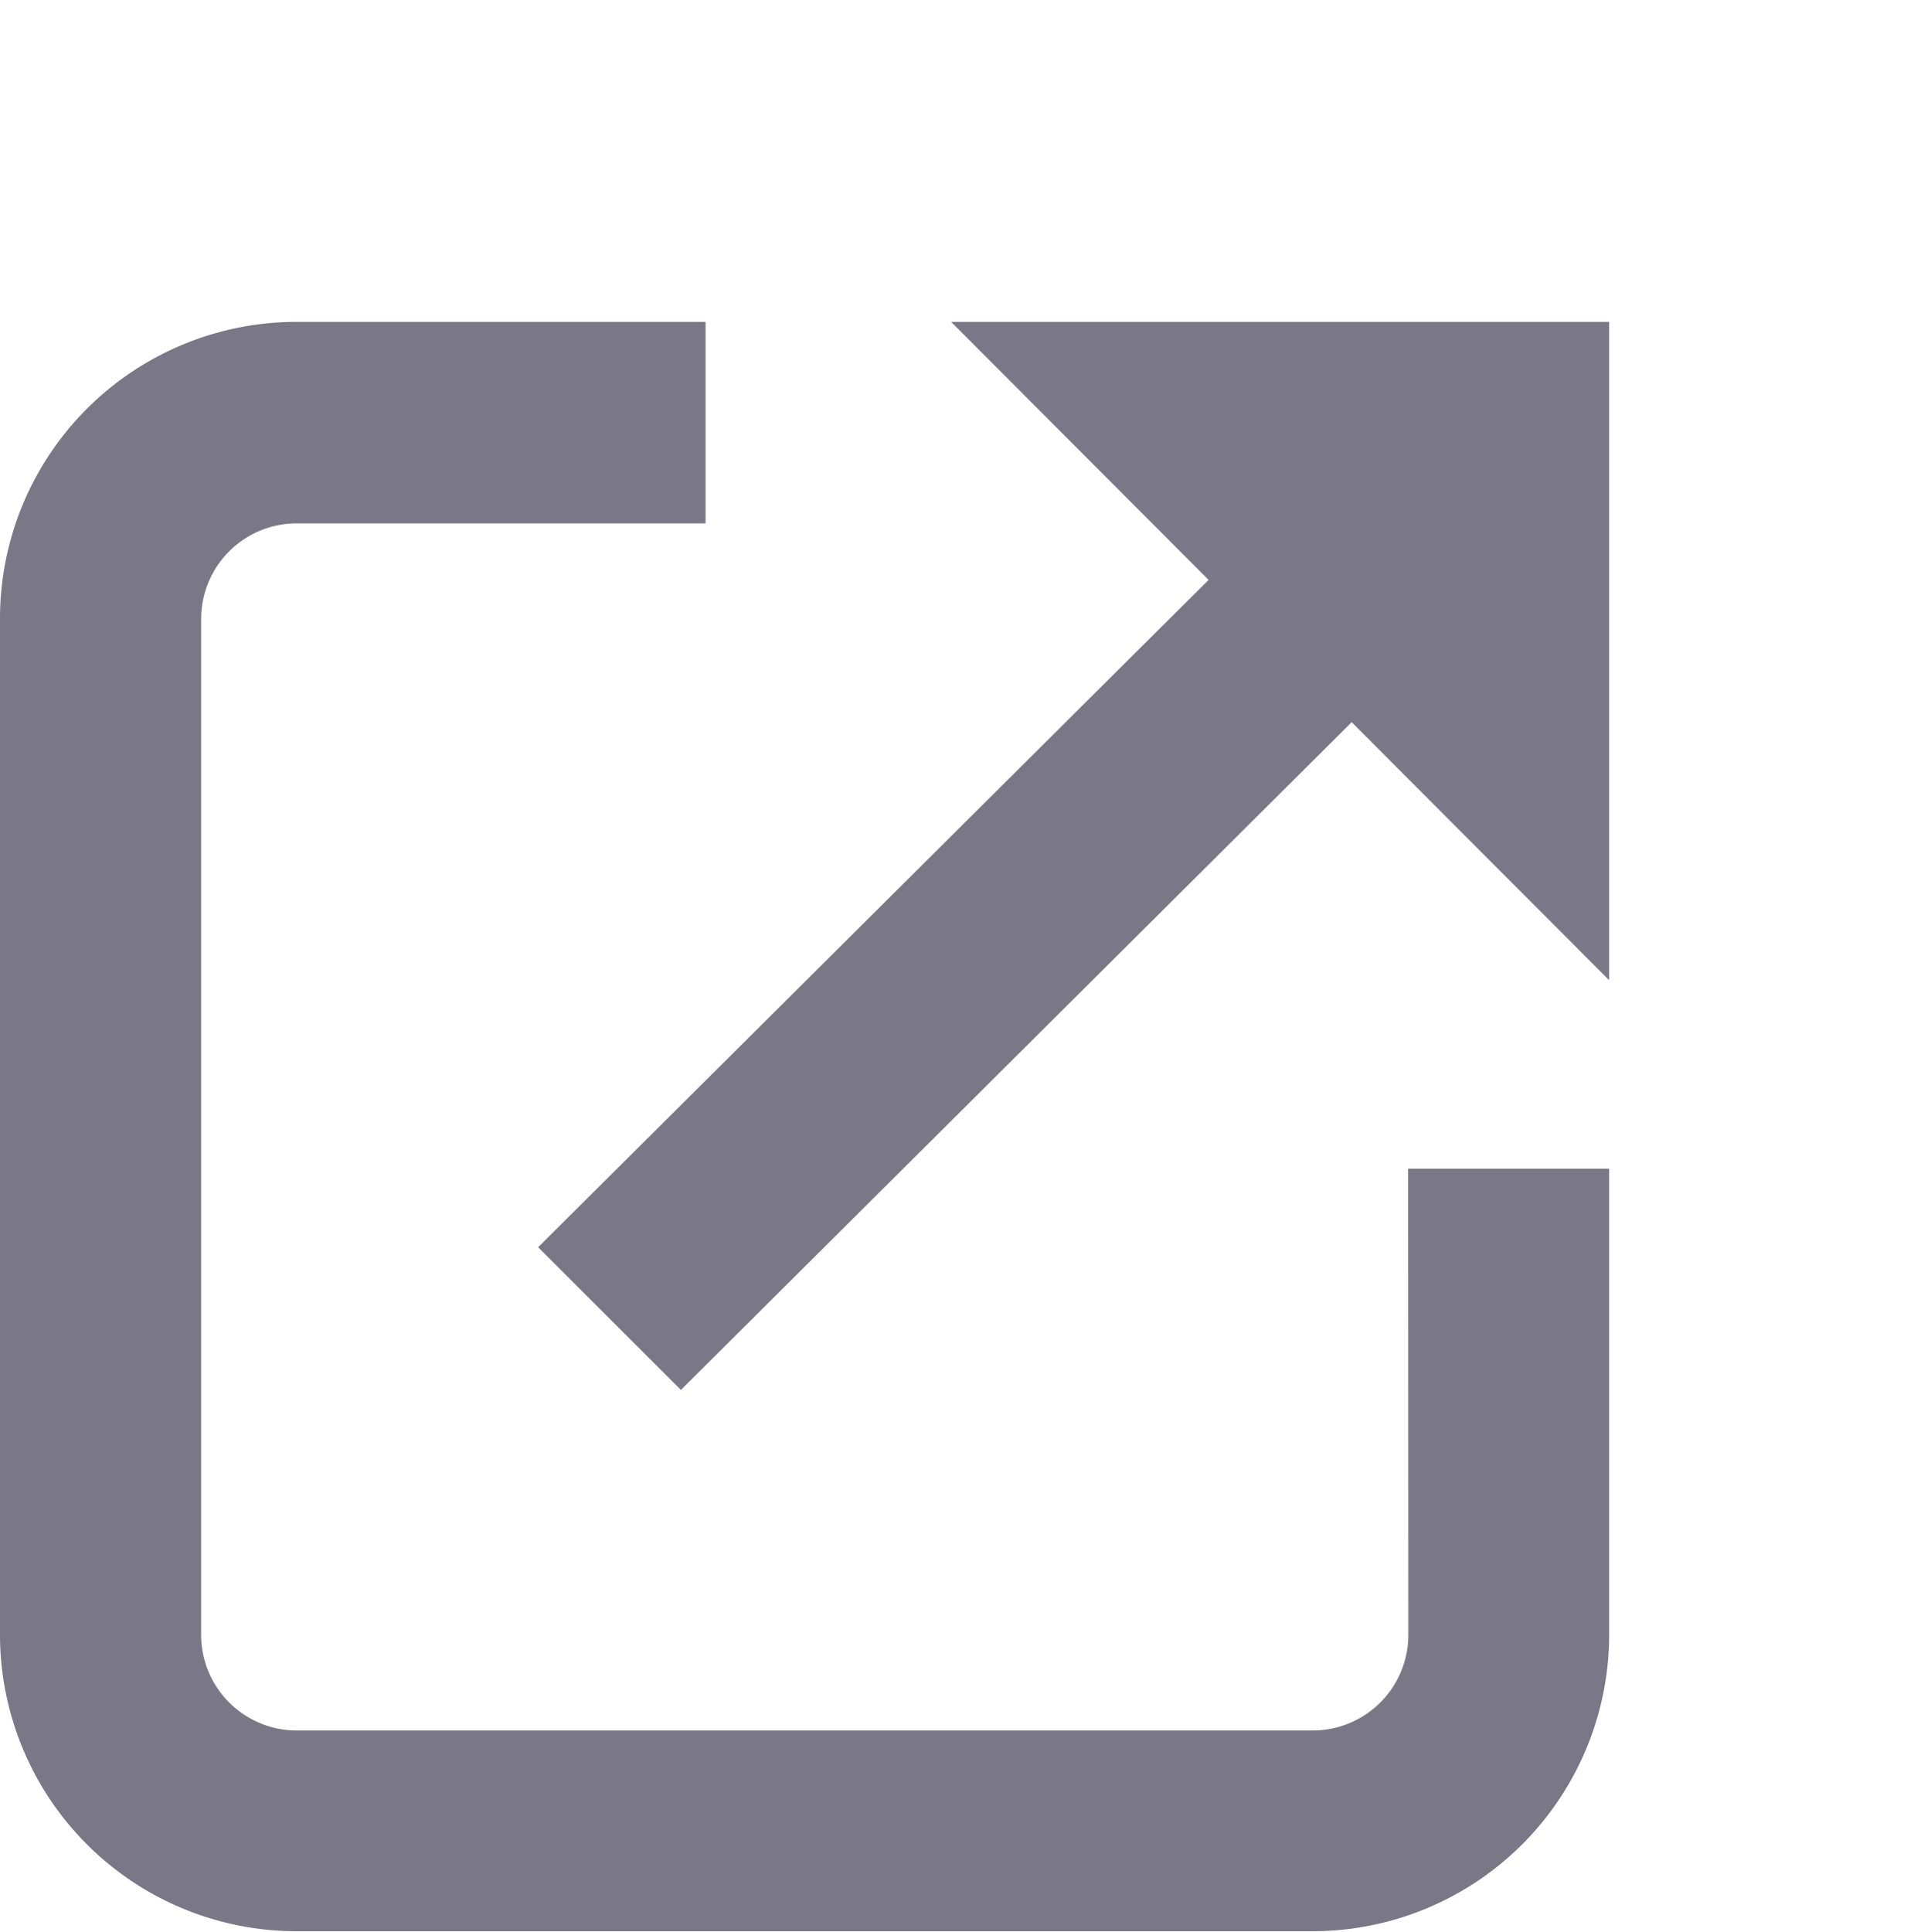 <svg xmlns="http://www.w3.org/2000/svg" xmlns:xlink="http://www.w3.org/1999/xlink" width="18" height="18.004" viewBox="0 0 18 18.004">
  <defs>
    <clipPath id="clip-path">
      <rect id="長方形_460" data-name="長方形 460" width="15.003" height="15.004" transform="translate(0 0)" fill="none"/>
    </clipPath>
  </defs>
  <g id="ico_blank" transform="translate(-311 -1261)">
    <g id="グループ_191" data-name="グループ 191" transform="translate(311 1264)">
      <g id="グループ_190" data-name="グループ 190" clip-path="url(#clip-path)">
        <path id="パス_3486" data-name="パス 3486" d="M13.128,12.238a.891.891,0,0,1-.891.891H2.766a.891.891,0,0,1-.891-.891V2.768a.891.891,0,0,1,.891-.89H6.577V0H2.766A2.765,2.765,0,0,0,0,2.767H0v9.47A2.765,2.765,0,0,0,2.764,15h9.471A2.766,2.766,0,0,0,15,12.238V7.893H13.126Z" fill="#7a7787"/>
        <path id="パス_3487" data-name="パス 3487" d="M8.866,0l2.4,2.405-6.25,6.22L6.347,9.955,12.6,3.731,15,6.136V0Z" fill="#7a7787"/>
      </g>
    </g>
    <rect id="長方形_669" data-name="長方形 669" width="18" height="18" transform="translate(311 1261)" fill="none"/>
  </g>
</svg>
